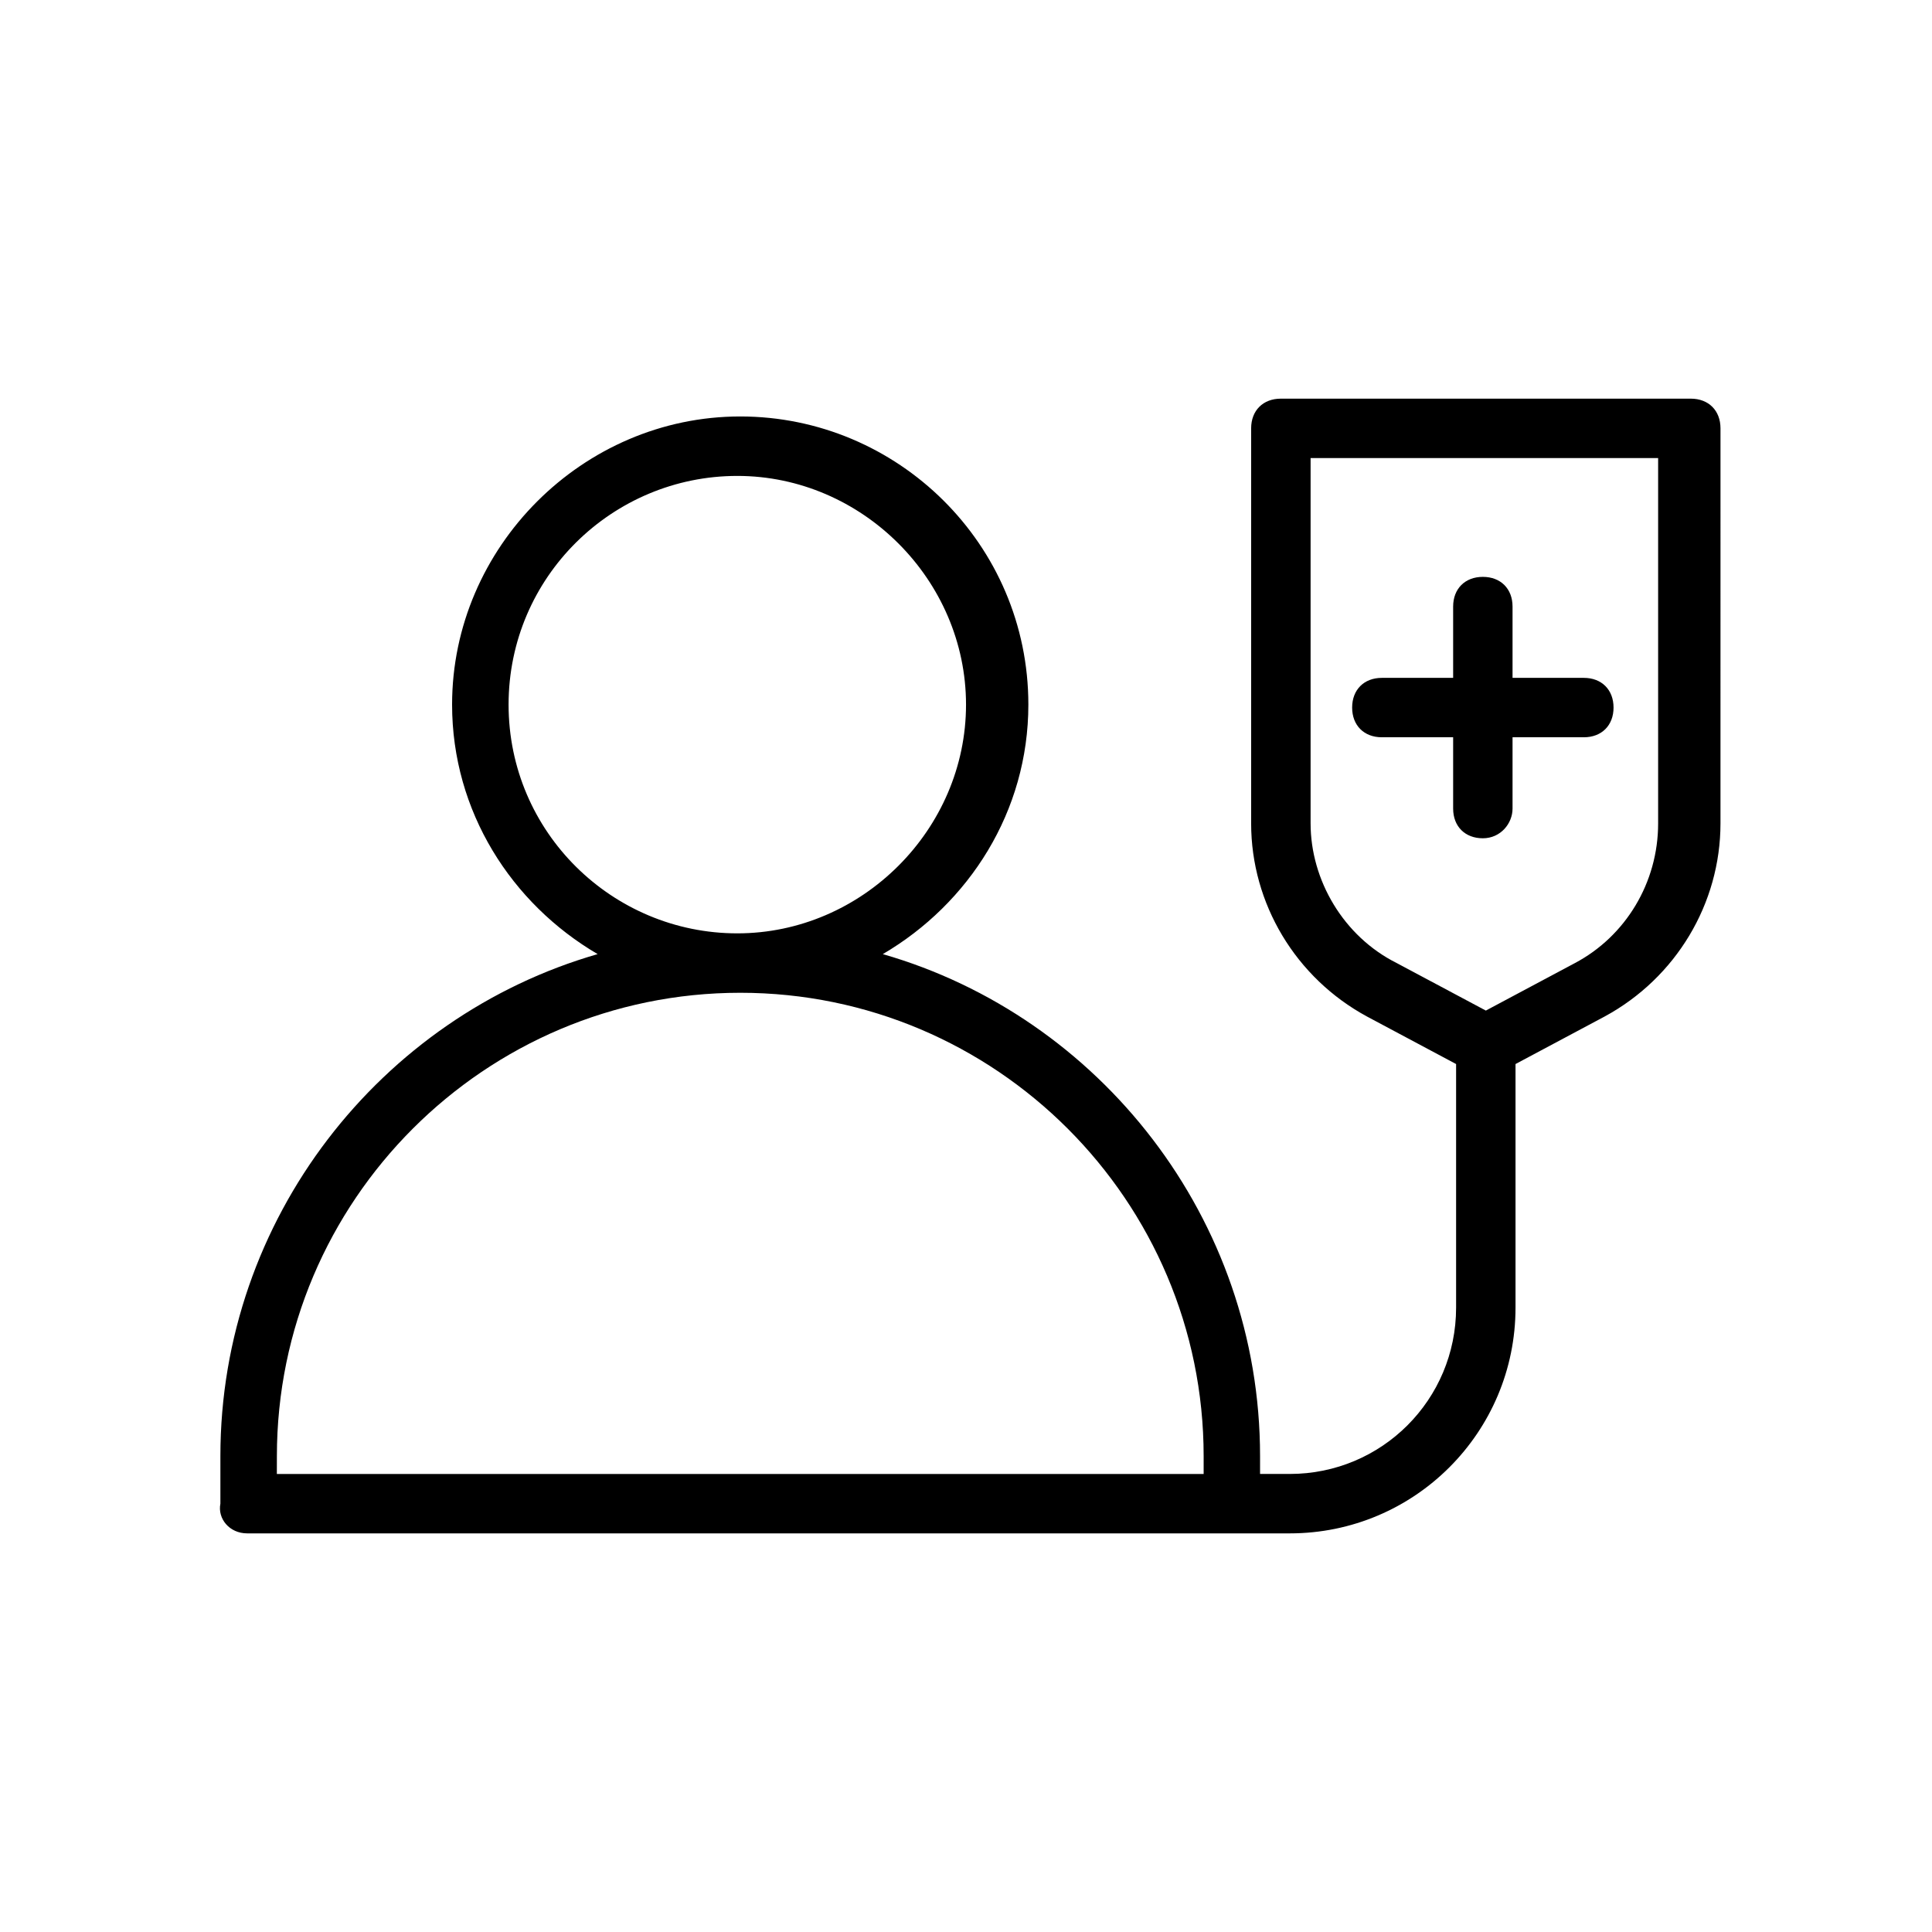 <?xml version="1.0" encoding="UTF-8"?>
<!-- Uploaded to: ICON Repo, www.iconrepo.com, Generator: ICON Repo Mixer Tools -->
<svg fill="#000000" width="800px" height="800px" version="1.1" viewBox="144 144 512 512" xmlns="http://www.w3.org/2000/svg">
 <g>
  <path d="m209.5 550.36h276.3c33.062 0 59.828-26.766 59.828-59.828v-64.551l23.617-12.594c18.895-10.234 30.699-29.914 30.699-51.168l0.004-104.7c0-4.723-3.148-7.871-7.871-7.871h-108.64c-4.723 0-7.871 3.148-7.871 7.871v104.7c0 21.254 11.809 40.934 30.699 51.168l23.617 12.594v64.551c0 24.402-19.68 44.082-44.082 44.082h-7.871v-4.723c0-62.977-42.508-116.51-99.977-133.04 22.828-13.383 38.574-37.785 38.574-66.125 0-42.508-34.637-76.359-76.359-76.359s-76.359 34.637-76.359 76.359c0 28.34 15.742 52.742 38.574 66.125-57.465 16.531-99.977 70.062-99.977 133.04v12.594c-0.785 3.938 2.363 7.875 7.086 7.875zm281.82-188.14v-96.824h92.102v96.824c0 15.742-8.66 29.914-22.043 37l-23.617 12.594-23.617-12.594c-14.164-7.086-22.824-22.043-22.824-37zm-212.54-31.484c0-33.852 27.551-60.613 60.613-60.613s60.613 27.551 60.613 60.613-27.551 60.613-60.613 60.613-60.613-26.766-60.613-60.613zm-61.402 199.16c0-67.699 55.105-122.8 122.8-122.8s122.8 55.105 122.8 122.8v4.723h-245.61z"/>
  <path d="m544.84 358.28v-18.895h18.895c4.723 0 7.871-3.148 7.871-7.871 0-4.723-3.148-7.871-7.871-7.871h-18.895v-18.895c0-4.723-3.148-7.871-7.871-7.871s-7.871 3.148-7.871 7.871v18.895h-18.895c-4.723 0-7.871 3.148-7.871 7.871 0 4.723 3.148 7.871 7.871 7.871h18.895v18.895c0 4.723 3.148 7.871 7.871 7.871s7.871-3.938 7.871-7.871z"/>
 </g>
</svg>